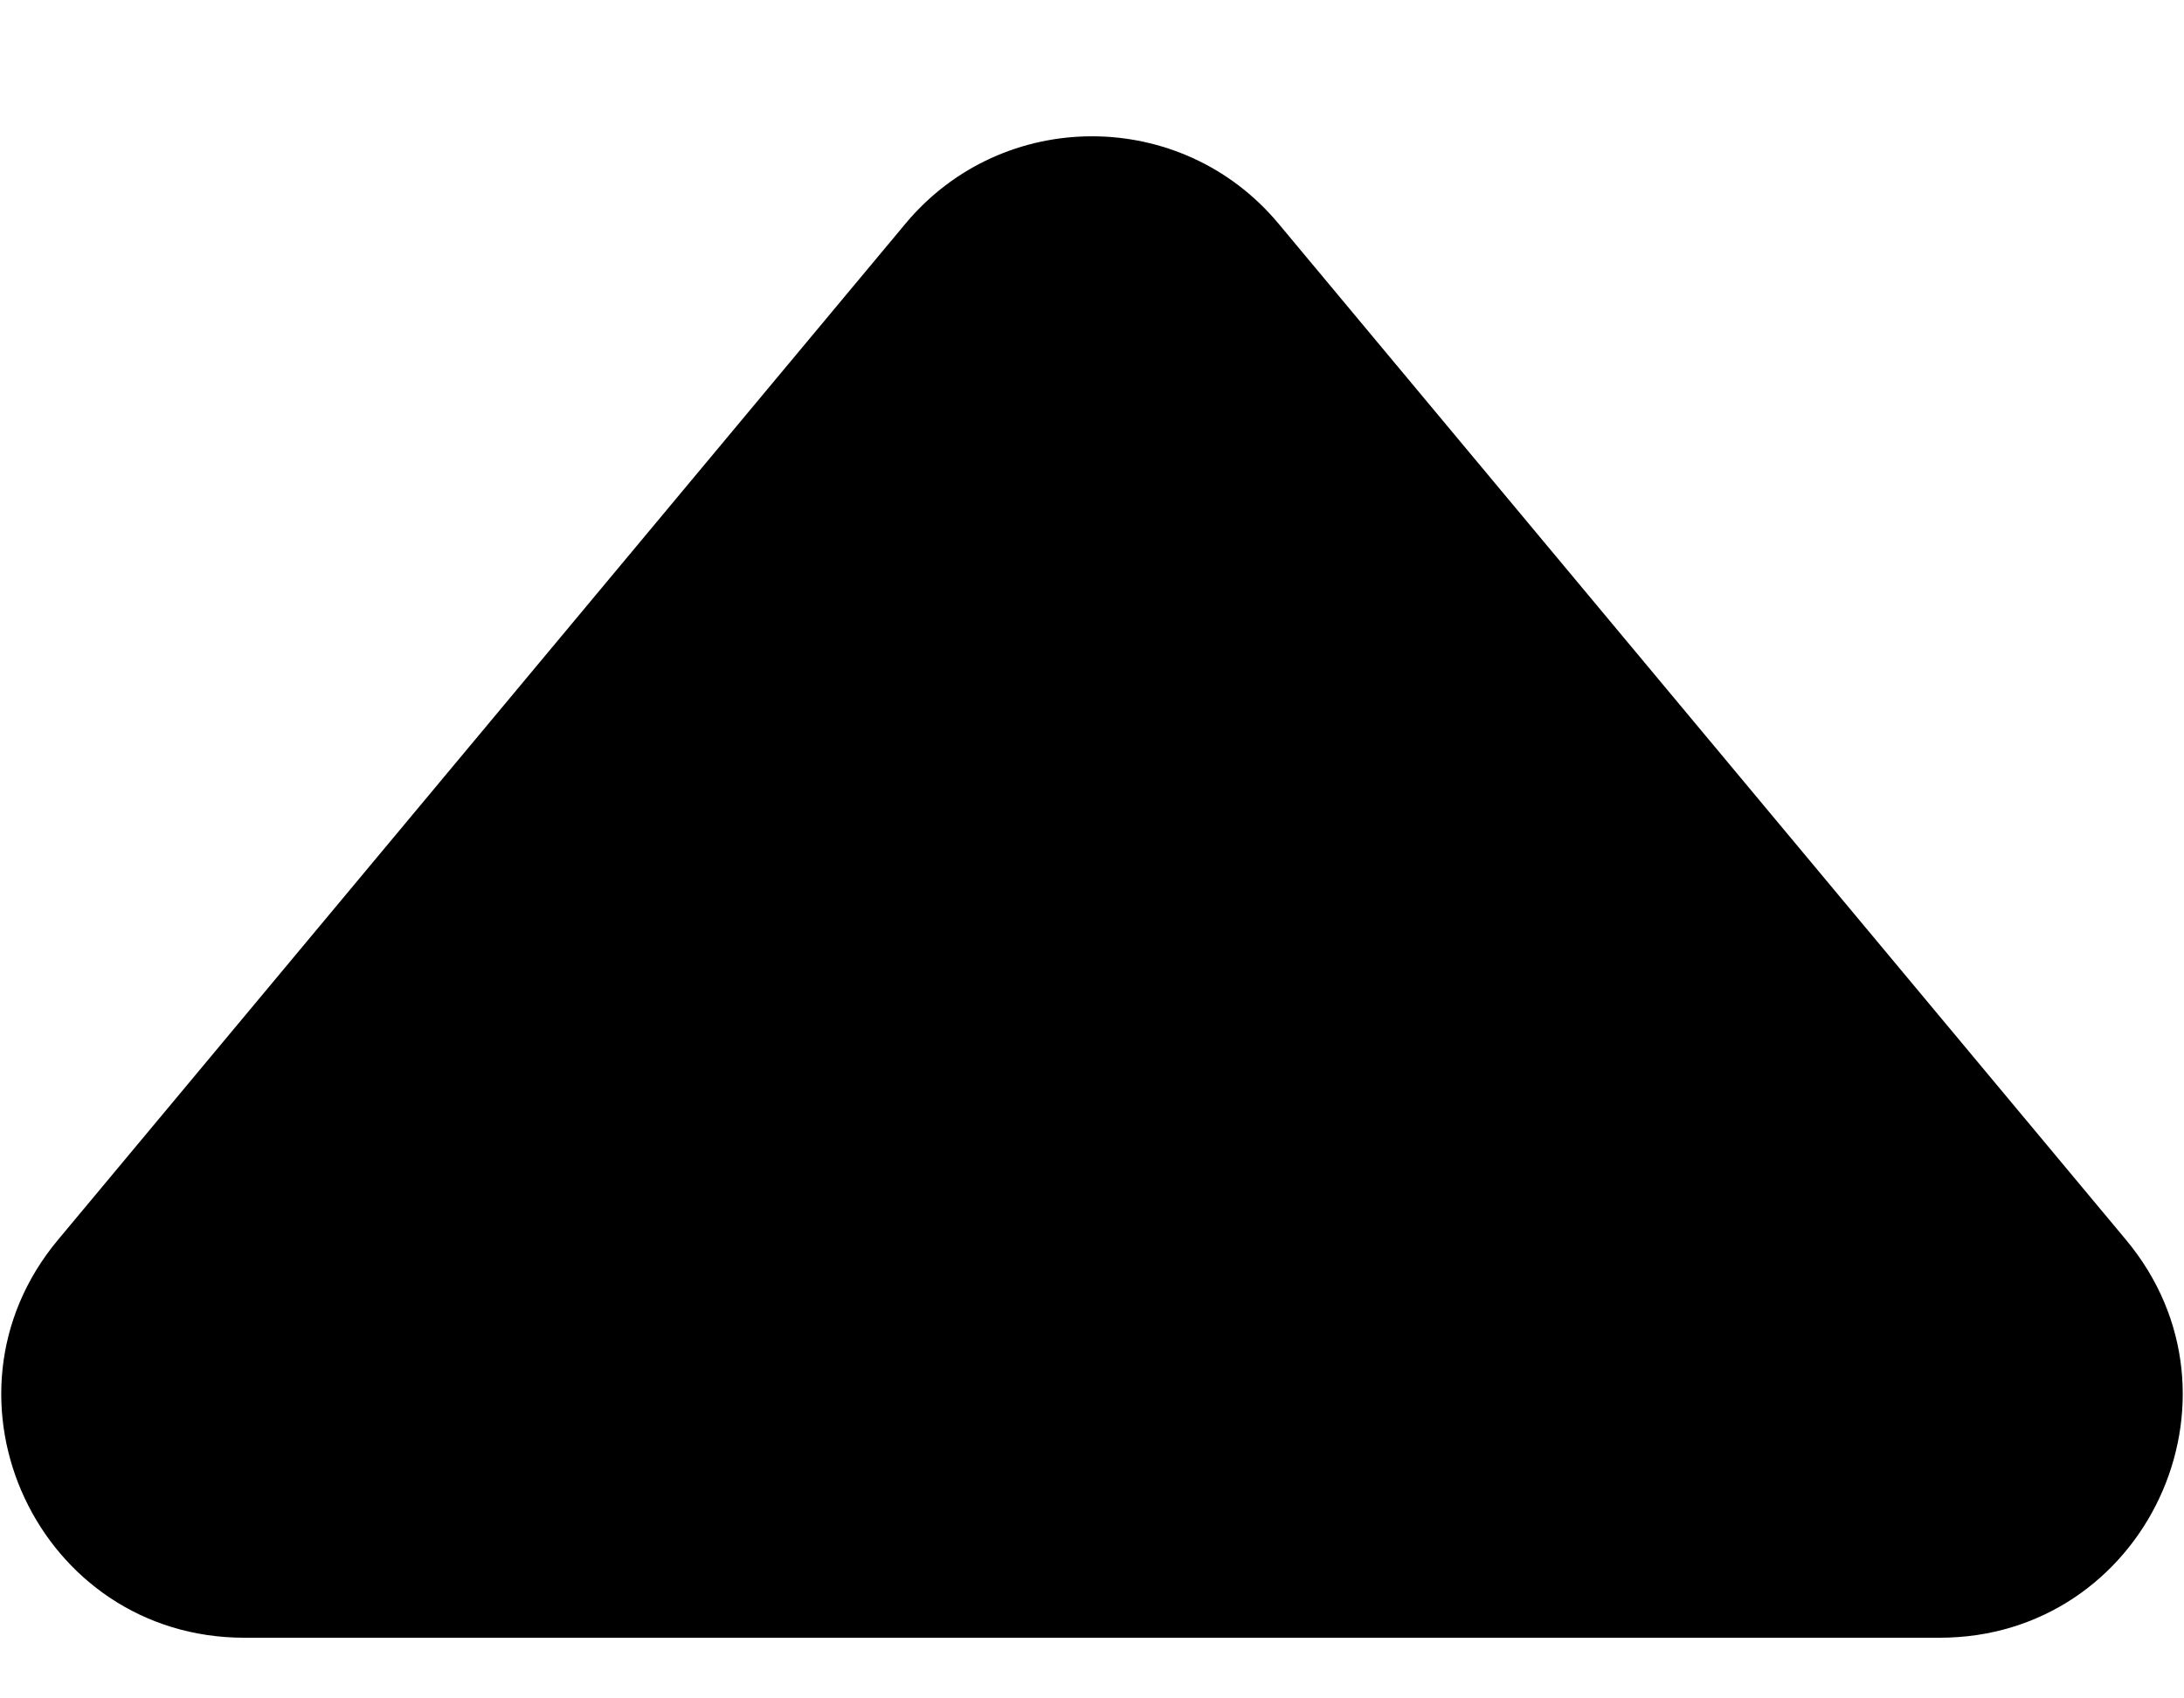 <svg width="9" height="7" viewBox="0 0 9 7" fill="none" xmlns="http://www.w3.org/2000/svg">
<path d="M3.732 0.921C4.132 0.442 4.868 0.442 5.268 0.921L8.761 5.11C9.304 5.761 8.841 6.75 7.993 6.75L1.007 6.75C0.159 6.75 -0.304 5.761 0.239 5.11L3.732 0.921Z" fill="black"/>
</svg>
